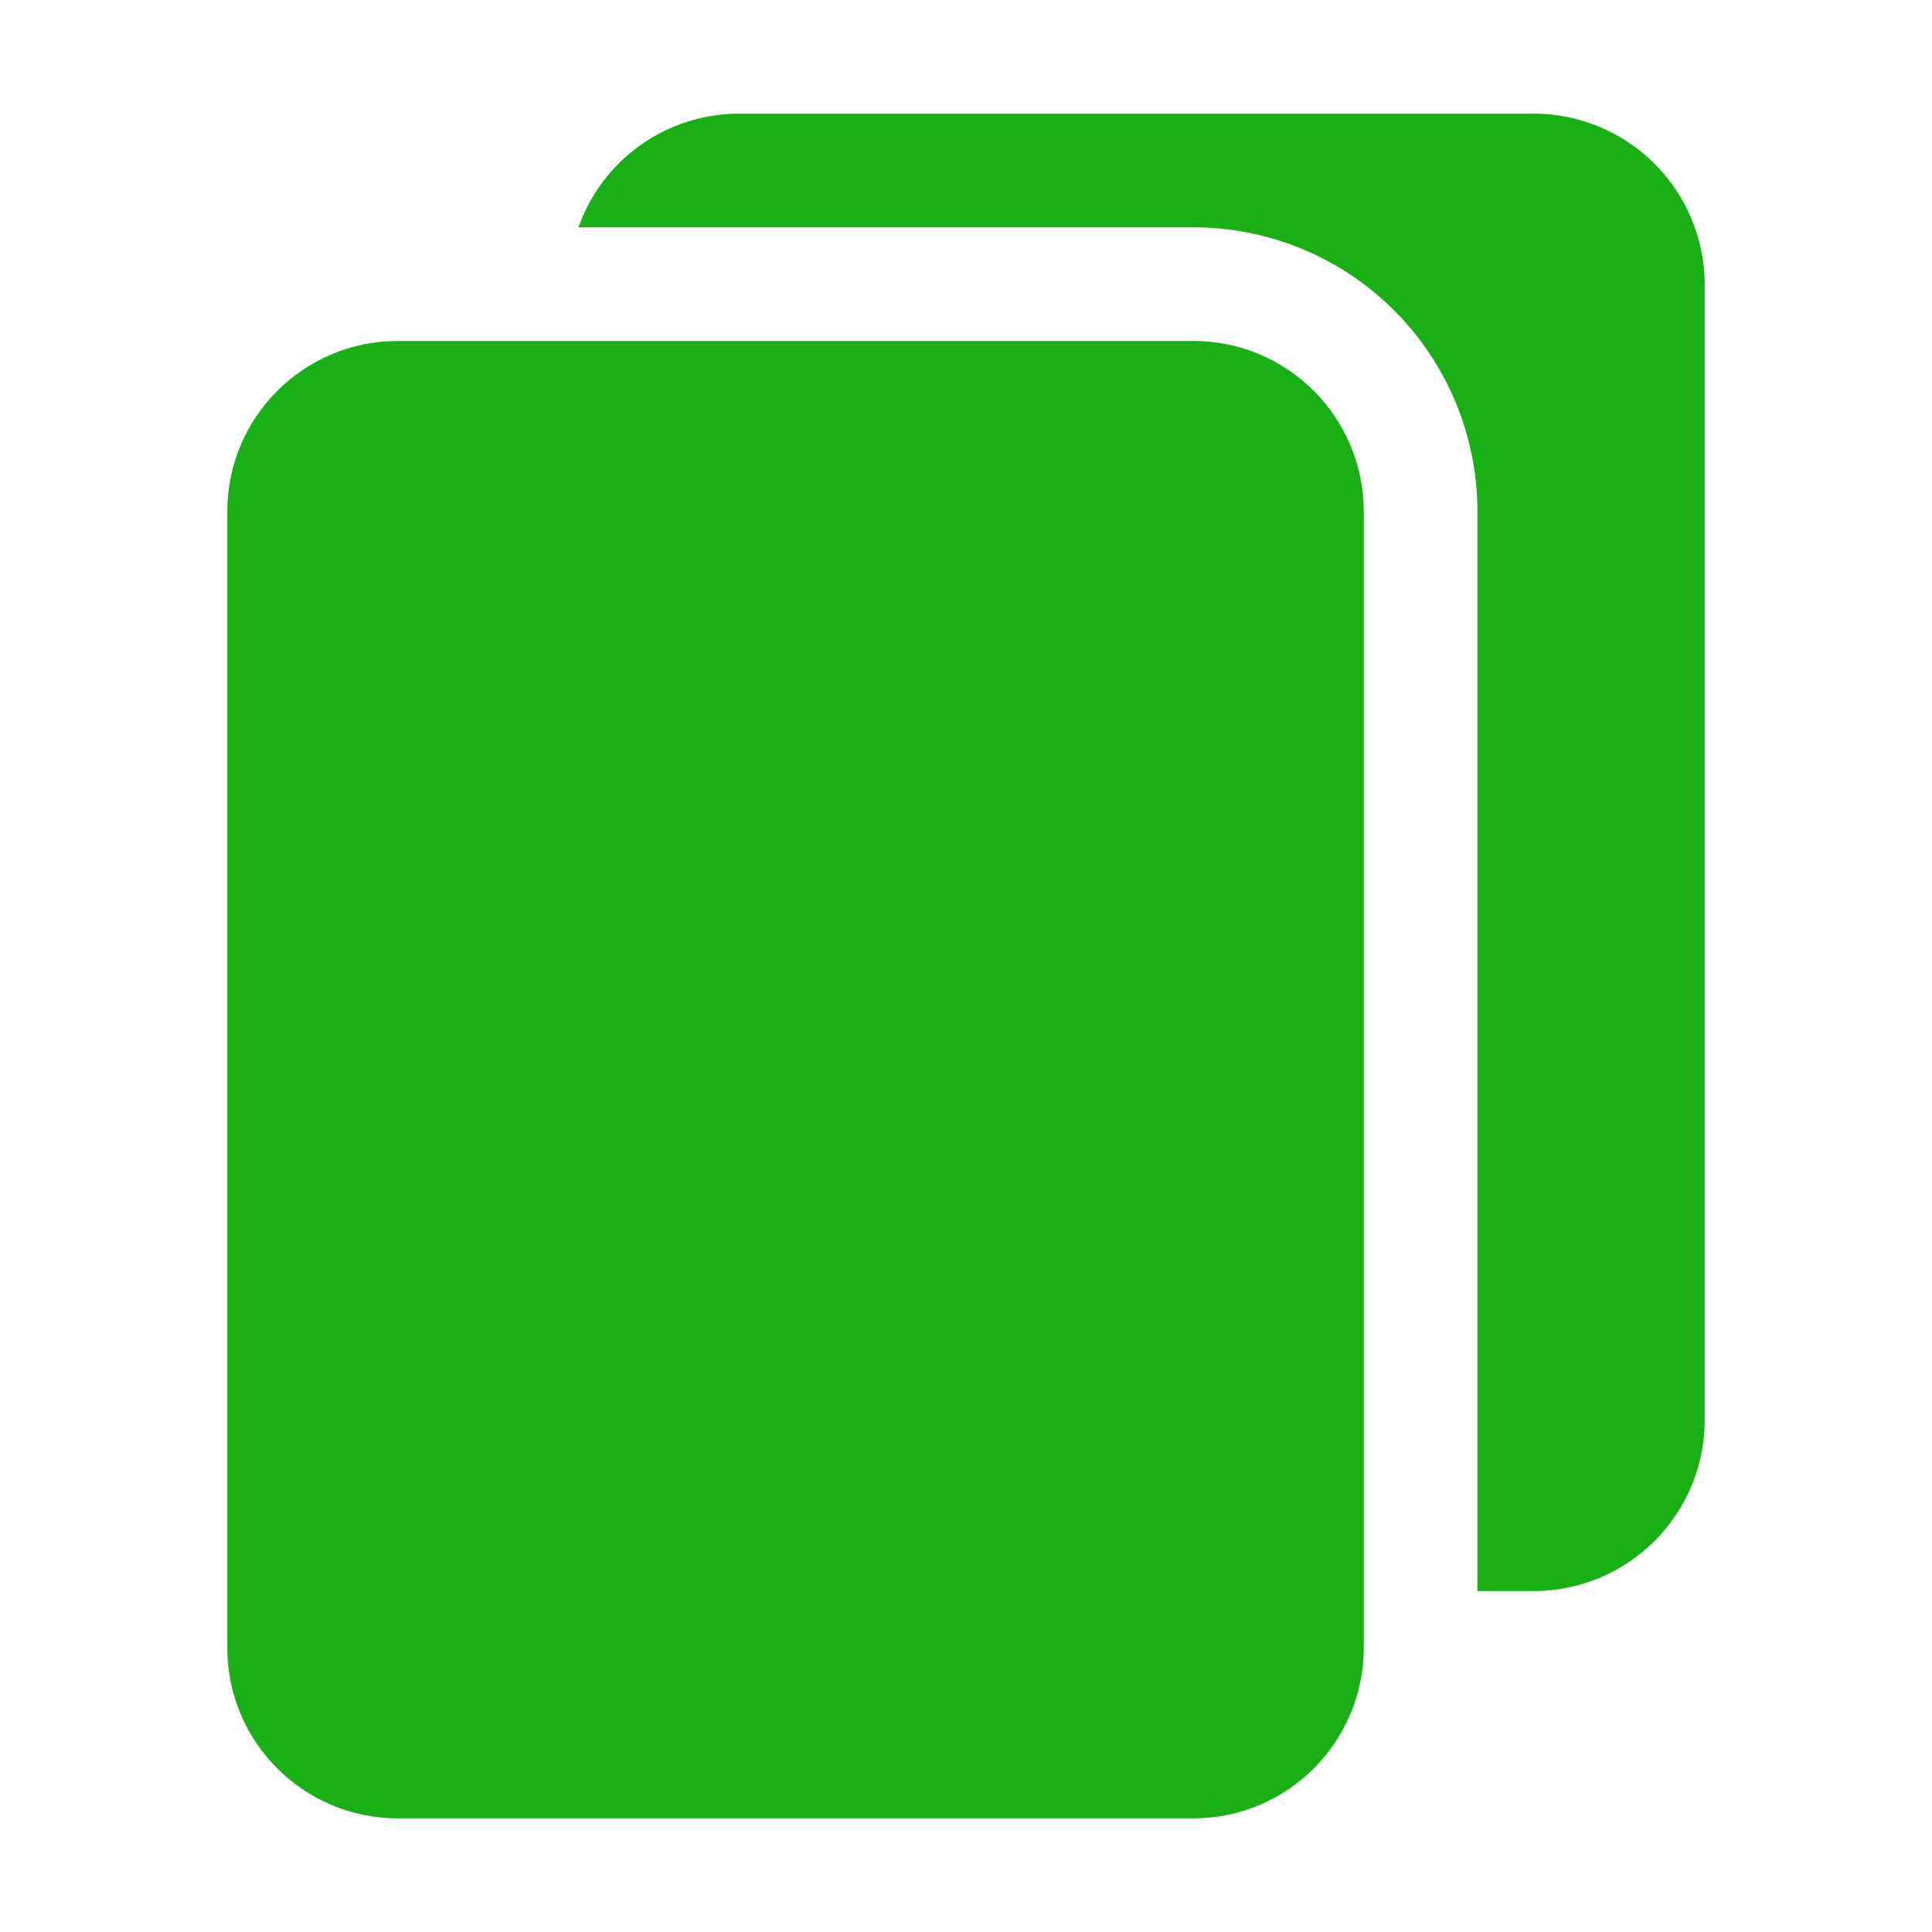 <svg width="17" height="17" viewBox="0 0 17 17" fill="none" xmlns="http://www.w3.org/2000/svg">
<path d="M10.5 3H3.5C2.672 3 2 3.672 2 4.5V14.5C2 15.328 2.672 16 3.5 16H10.5C11.328 16 12 15.328 12 14.5V4.5C12 3.672 11.328 3 10.5 3Z" fill="#19B016"/>
<path d="M15 2.5V12.5C14.999 12.898 14.84 13.278 14.559 13.559C14.278 13.84 13.897 13.999 13.5 14H13V4.5C13 3.837 12.736 3.201 12.268 2.732C11.799 2.263 11.163 2 10.5 2H5.09C5.193 1.708 5.384 1.456 5.636 1.276C5.889 1.097 6.19 1.001 6.5 1H13.5C13.897 1.001 14.278 1.16 14.559 1.441C14.84 1.722 14.999 2.103 15 2.5Z" fill="#19B016"/>
</svg>
